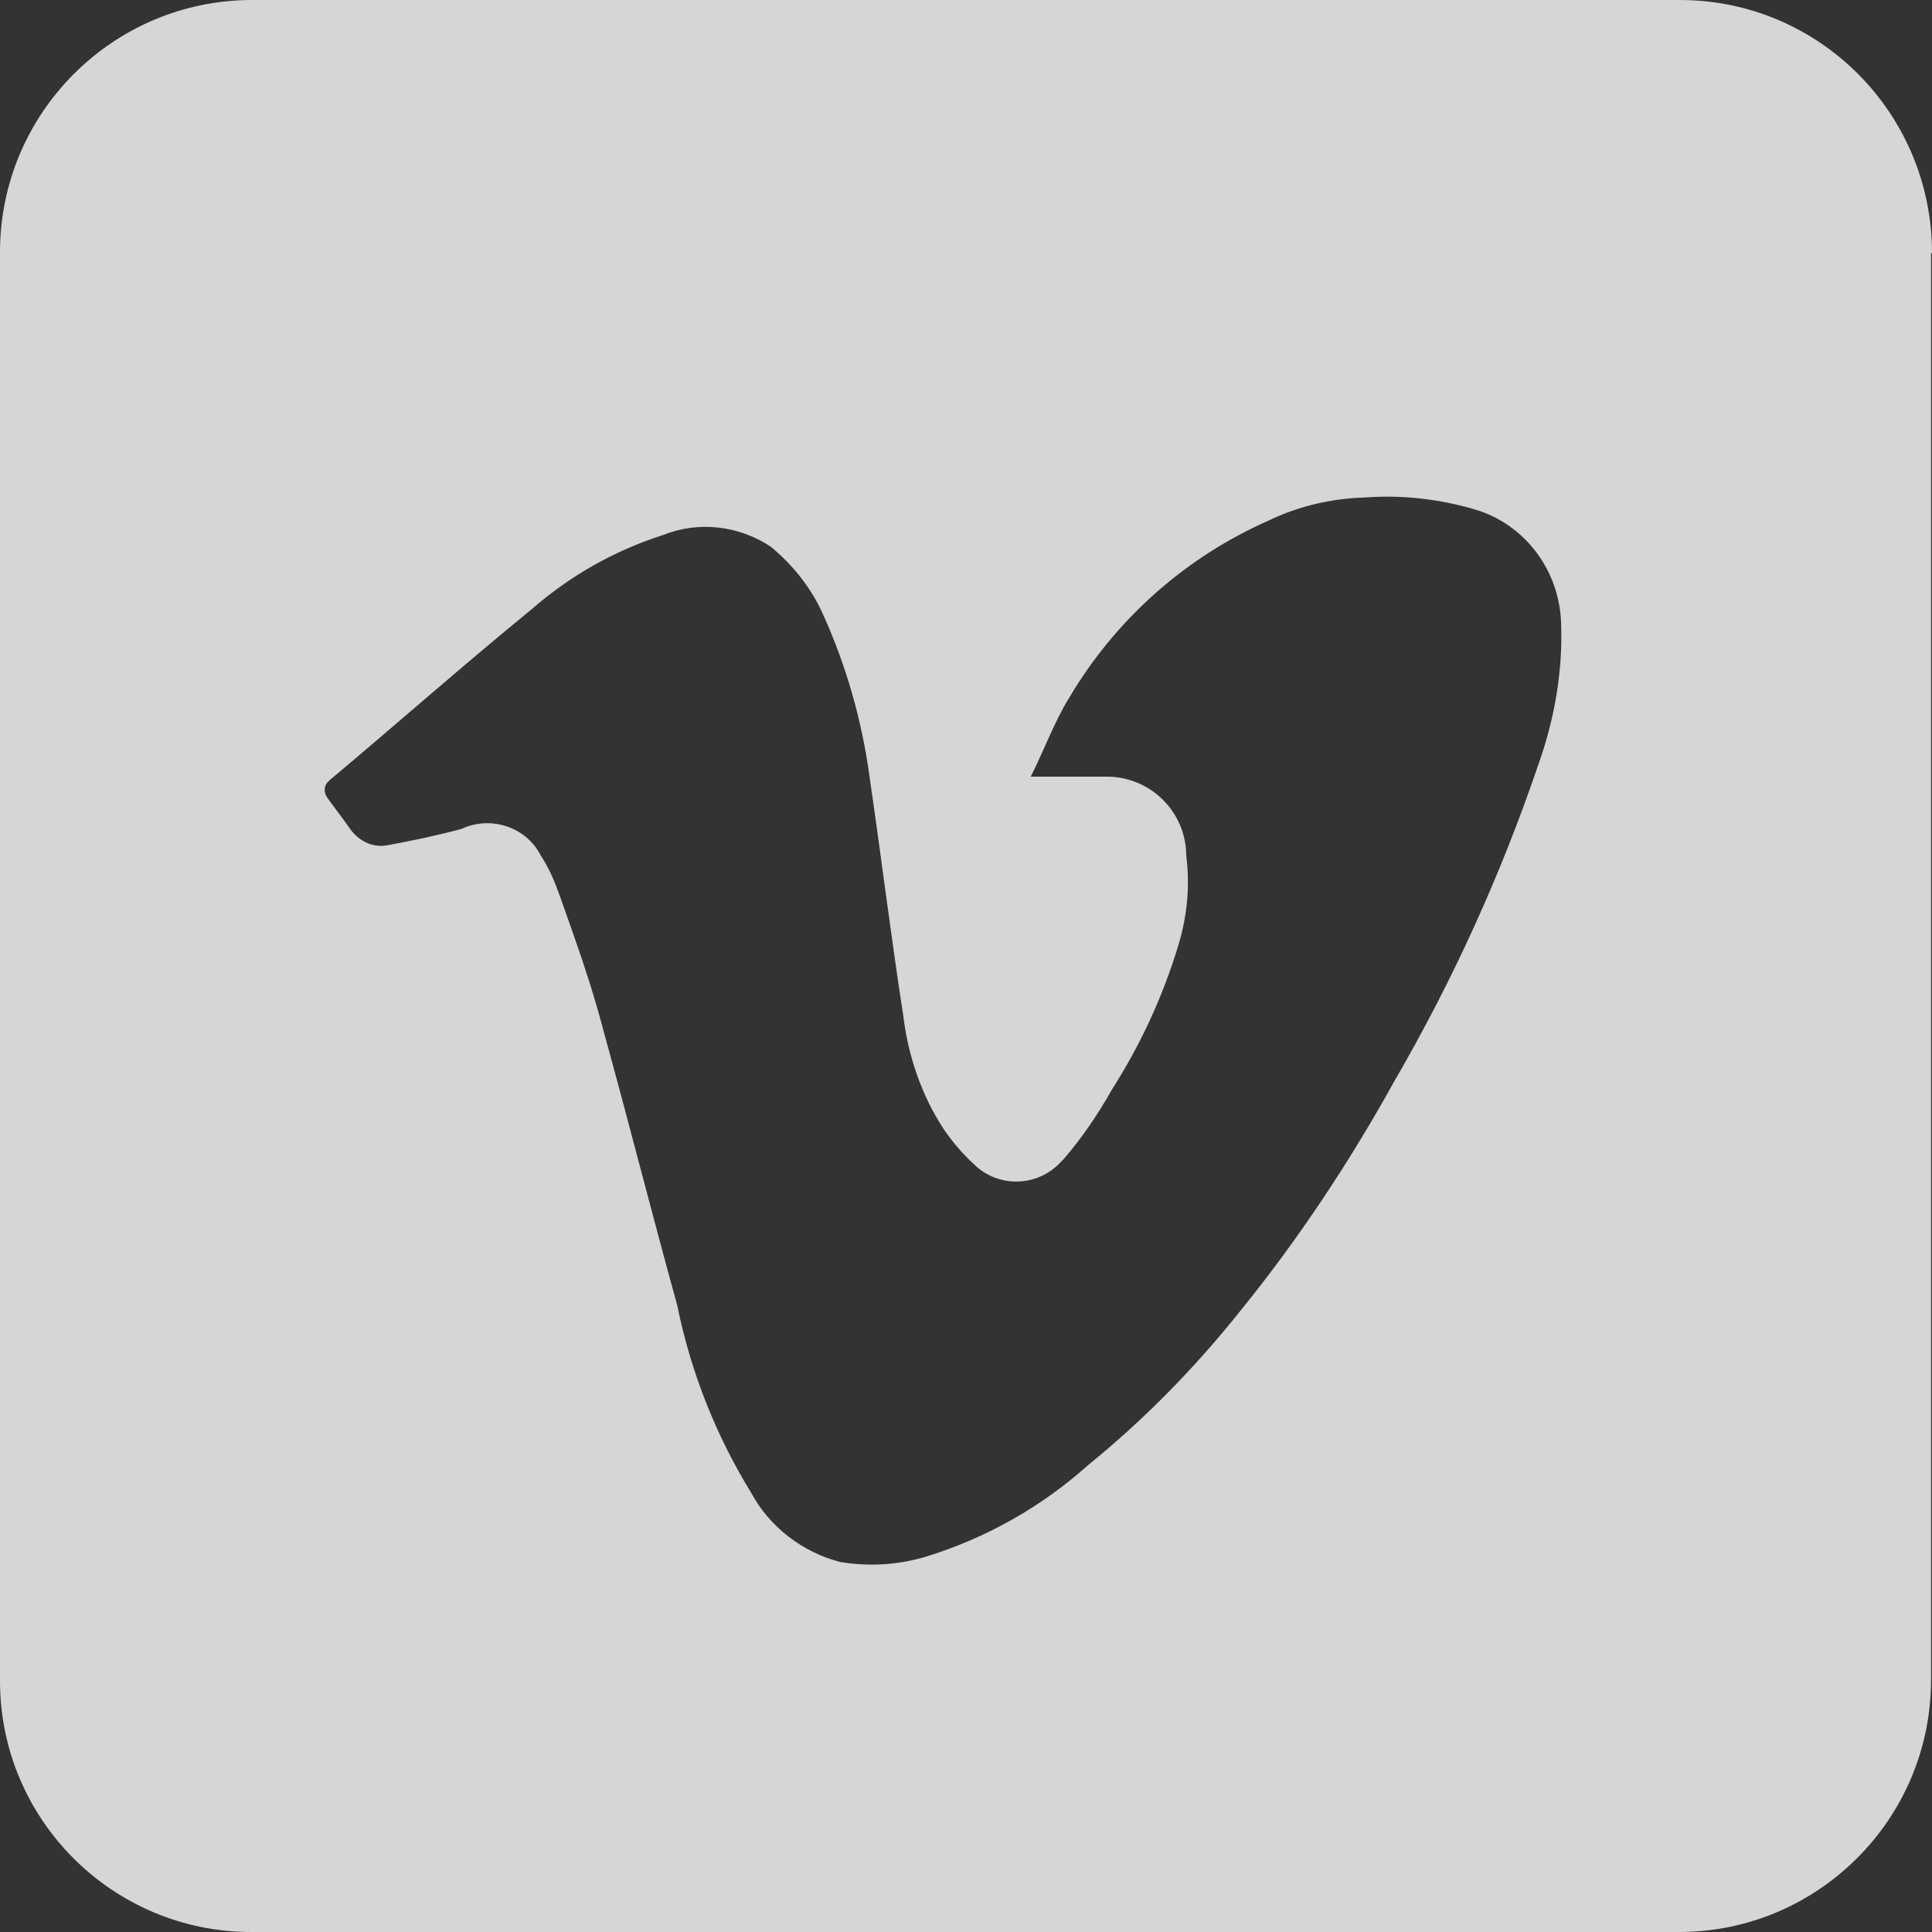 <?xml version="1.0" encoding="utf-8"?>
<!-- Generator: Adobe Illustrator 23.1.1, SVG Export Plug-In . SVG Version: 6.00 Build 0)  -->
<svg version="1.1" id="Layer_1" xmlns="http://www.w3.org/2000/svg" xmlns:xlink="http://www.w3.org/1999/xlink" x="0px" y="0px"
	 width="200px" height="200px" viewBox="0 0 200 200" style="enable-background:new 0 0 200 200;" xml:space="preserve">
<rect x="0" y="0" width="200" height="200" fill="#333333" stroke="none"/>
<style type="text/css">
	.st0{opacity:0.8;}
	.st1{fill:#FFFFFF;}
</style>
<title>vimeo_icon</title>
<g>
	<g id="Layer_1-2">
		<g class="st0">
			<path class="st1" d="M200,26.2C200,11.7,188.3,0,173.9,0c0,0,0,0-0.1,0H26.1C11.7,0,0,11.7,0,26.1V174c0,14.4,11.7,26,26,26
				h147.8c14.4,0,26.1-11.7,26.1-26.1c0,0,0,0,0,0V26.2z M159.3,79c-3.9,11.5-8.9,22.5-15,33c-4.6,8.3-9.9,16.3-15.9,23.7
				c-4.7,5.9-10,11.3-15.8,16c-4.8,4.3-10.5,7.5-16.6,9.4c-2.9,0.9-6,1.1-9,0.6c-3.9-1-7.3-3.6-9.2-7.1c-3.7-6-6.3-12.6-7.7-19.5
				c-2.6-9.4-5-18.9-7.6-28.3c-1.3-5-2.9-9.4-4.6-14.2c-0.5-1.4-1.1-2.8-1.9-4c-1.5-3-5.2-4.2-8.2-2.8c-2.6,0.7-5,1.2-7.7,1.7
				c-1.6,0.3-3.1-0.5-4-1.9c-0.7-1-1.5-2-2.2-3c-0.4-0.5-0.4-1.3,0.1-1.7c0.1-0.1,0.1-0.1,0.2-0.2C41,75,47.9,68.9,55,63.1
				c4-3.5,8.6-6.1,13.6-7.7c3.7-1.5,7.9-1,11.2,1.2c2.3,1.9,4.2,4.3,5.4,7c2.4,5.3,4,10.9,4.8,16.7c1.2,8.2,2.2,16.4,3.5,24.8
				c0.5,4.2,1.9,8.3,4.2,11.8c0.9,1.3,1.9,2.5,3.1,3.6c2.5,2.5,6.6,2.4,9-0.2c0.1-0.1,0.2-0.2,0.3-0.3c1.9-2.2,3.6-4.7,5-7.2
				c3-4.7,5.3-9.7,6.9-15c0.9-3,1.2-6.1,0.8-9.2c0-4.6-3.8-8.3-8.4-8.2c-0.2,0-0.5,0-0.7,0c-2.2,0-4.4,0-7,0c1.5-3,2.5-5.8,4-8.2
				c4.8-8.1,12-14.5,20.6-18.3c3.1-1.5,6.5-2.3,10-2.4c4-0.3,8.1,0.2,11.9,1.4c4.9,1.7,8.2,6.3,8.4,11.5
				C161.8,69.2,161,74.2,159.3,79z"/>
		</g>
	</g>
</g>
</svg>

